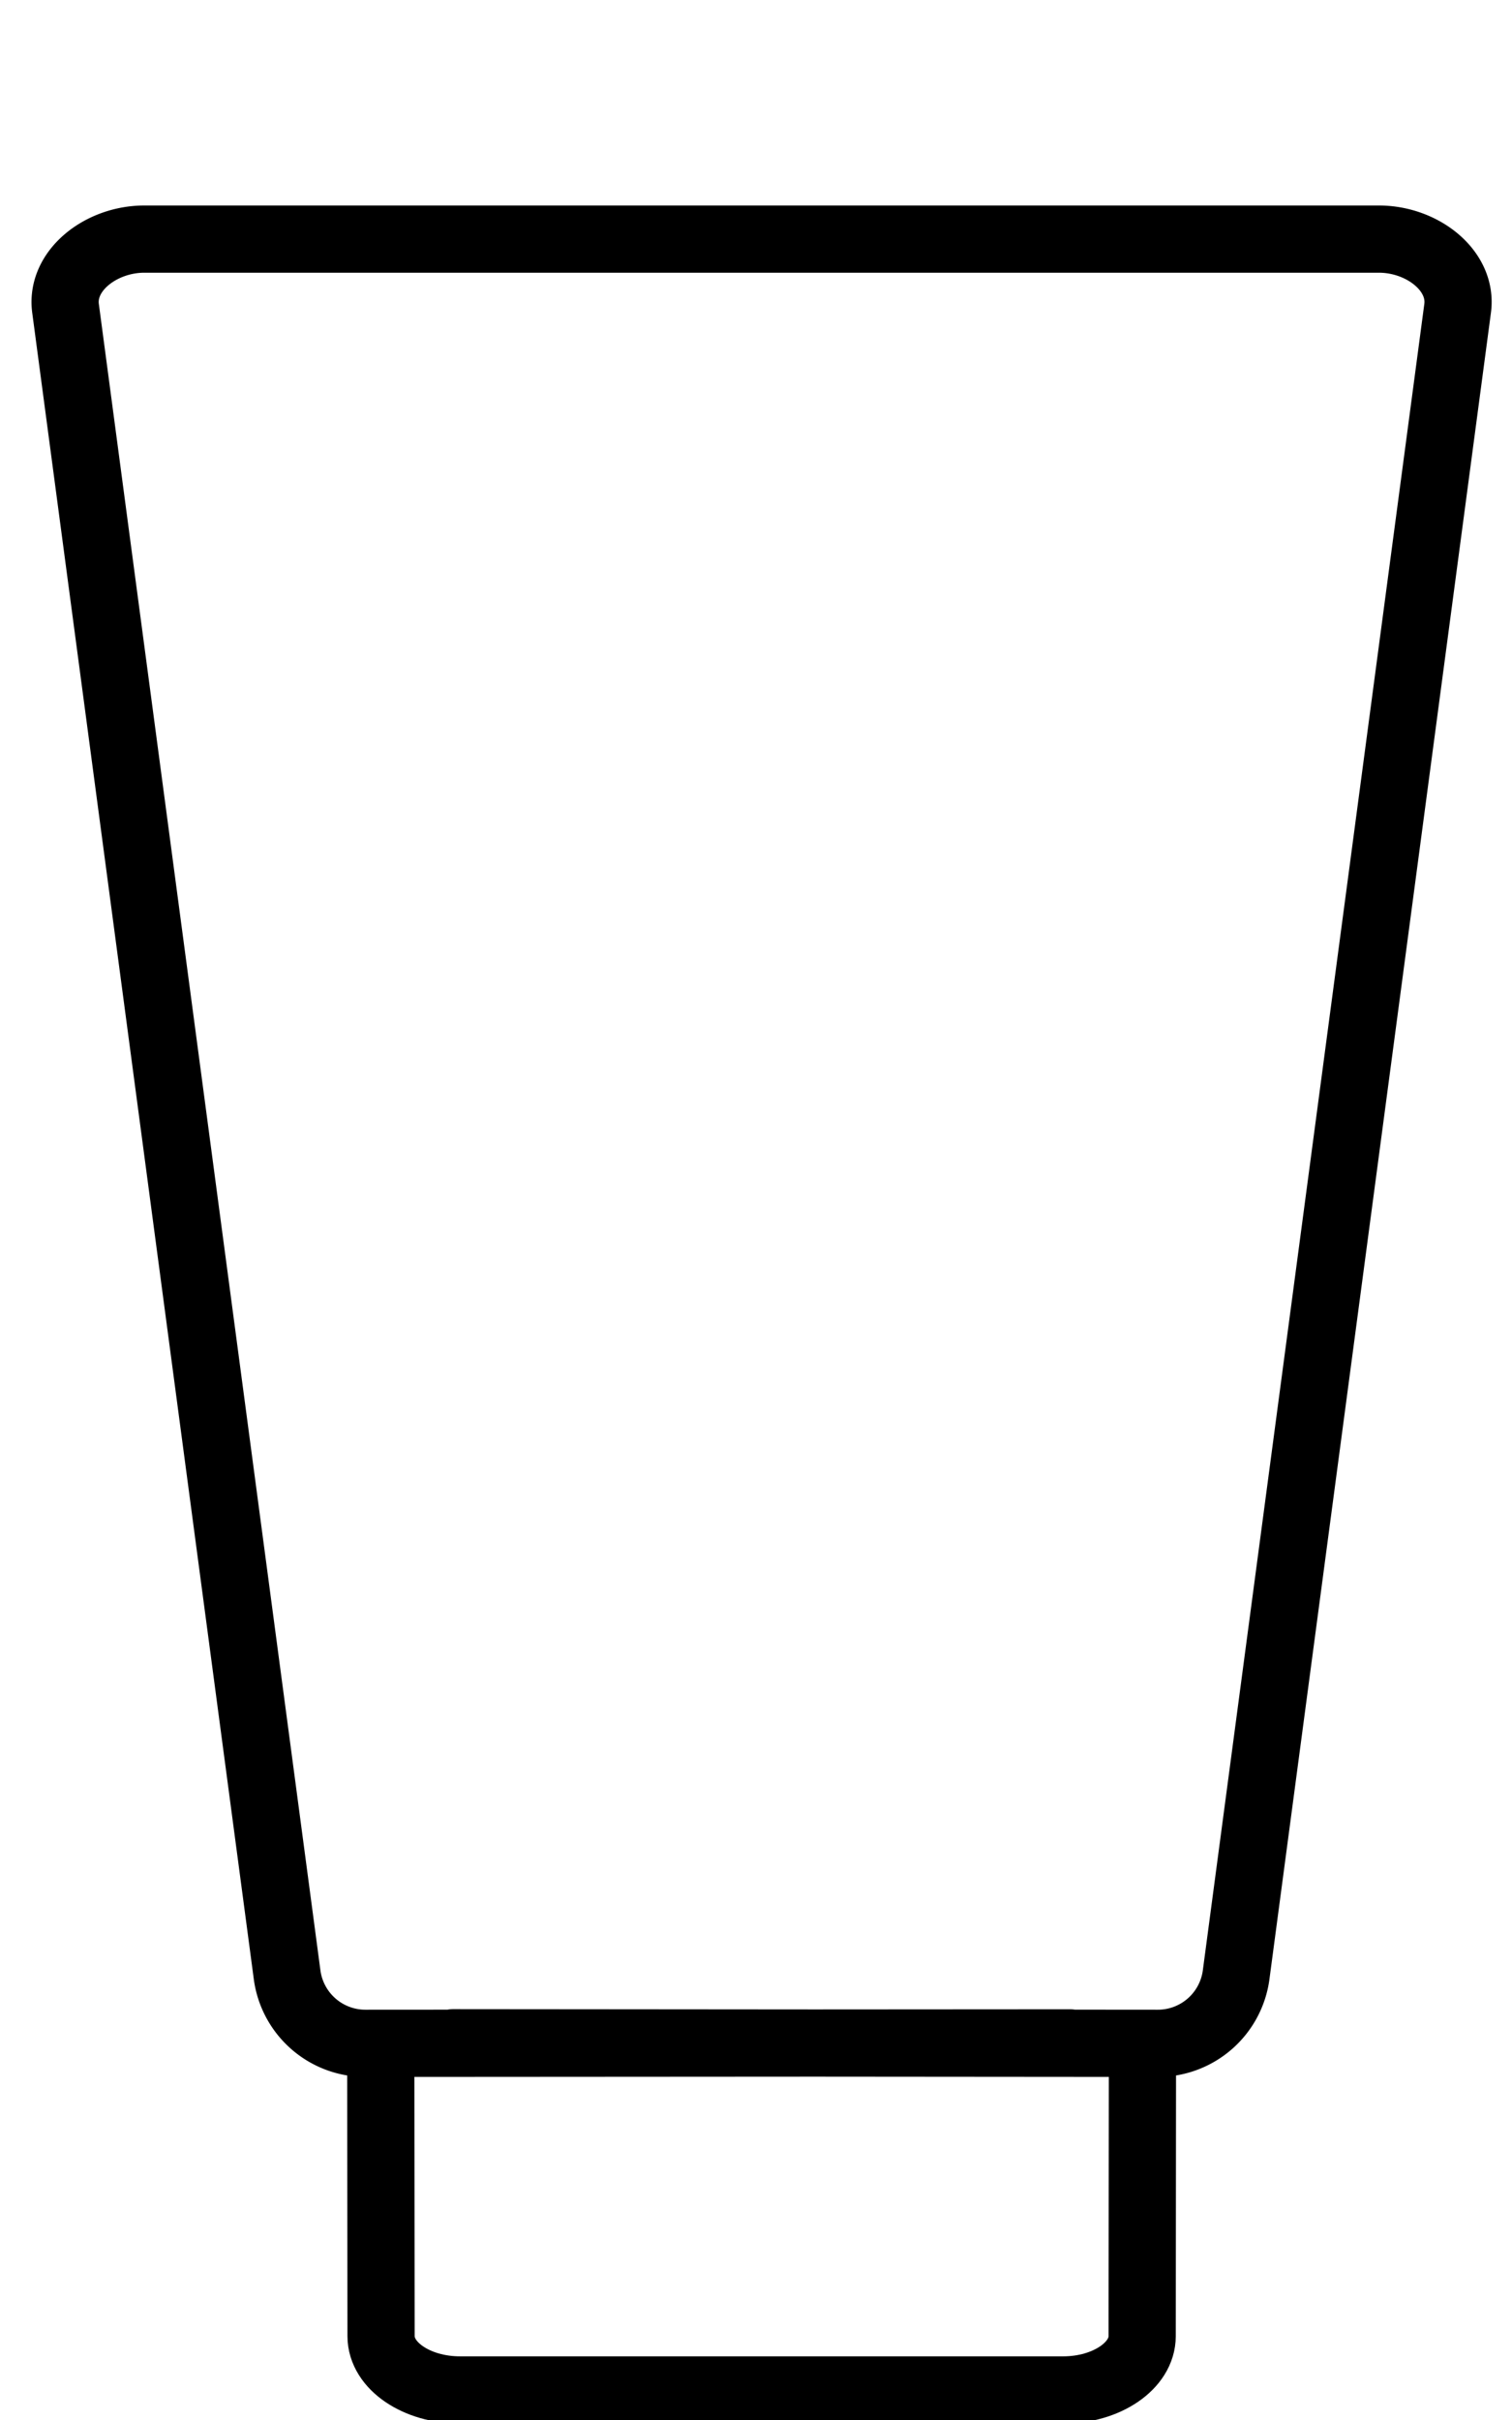 <?xml version="1.0"?>
<svg xmlns="http://www.w3.org/2000/svg" xmlns:xlink="http://www.w3.org/1999/xlink" width="45" height="72" viewBox="0 0 45 72">
  <defs>
    <clipPath id="clip-path">
      <rect id="Rectangle_7067" data-name="Rectangle 7067" width="45" height="72" transform="translate(548 979)" fill="none" stroke="#707070" stroke-width="1"/>
    </clipPath>
  </defs>
  <g id="ic-product" transform="translate(-548 -979)" clip-path="url(#clip-path)">
    <g id="Group_60203" data-name="Group 60203" transform="translate(141.359 -1663.757)">
      <path id="Path_34524" data-name="Path 34524" d="M28.381,29.245l-.009,8.707c0,.879-1.058,1.6-2.349,1.6H8.069c-1.291,0-2.347-.717-2.349-1.6l-.009-8.707" transform="translate(412.262 2674.311)" fill="none" stroke="#000" stroke-linecap="round" stroke-linejoin="round" stroke-width="2"/>
      <path id="Path_34525" data-name="Path 34525" d="M30.625,54.387,9.674,54.4a2.35,2.35,0,0,1-2.349-2.053L.732,2.778C.585,1.656,1.786.721,3.077.721H39.821c1.291,0,2.492.935,2.343,2.057L35.573,52.351A2.35,2.35,0,0,1,33.224,54.4l-20.952-.017" transform="translate(407.859 2649.15)" fill="none" stroke="#000" stroke-linecap="round" stroke-linejoin="round" stroke-width="2"/>
    </g>
  </g>
</svg>
